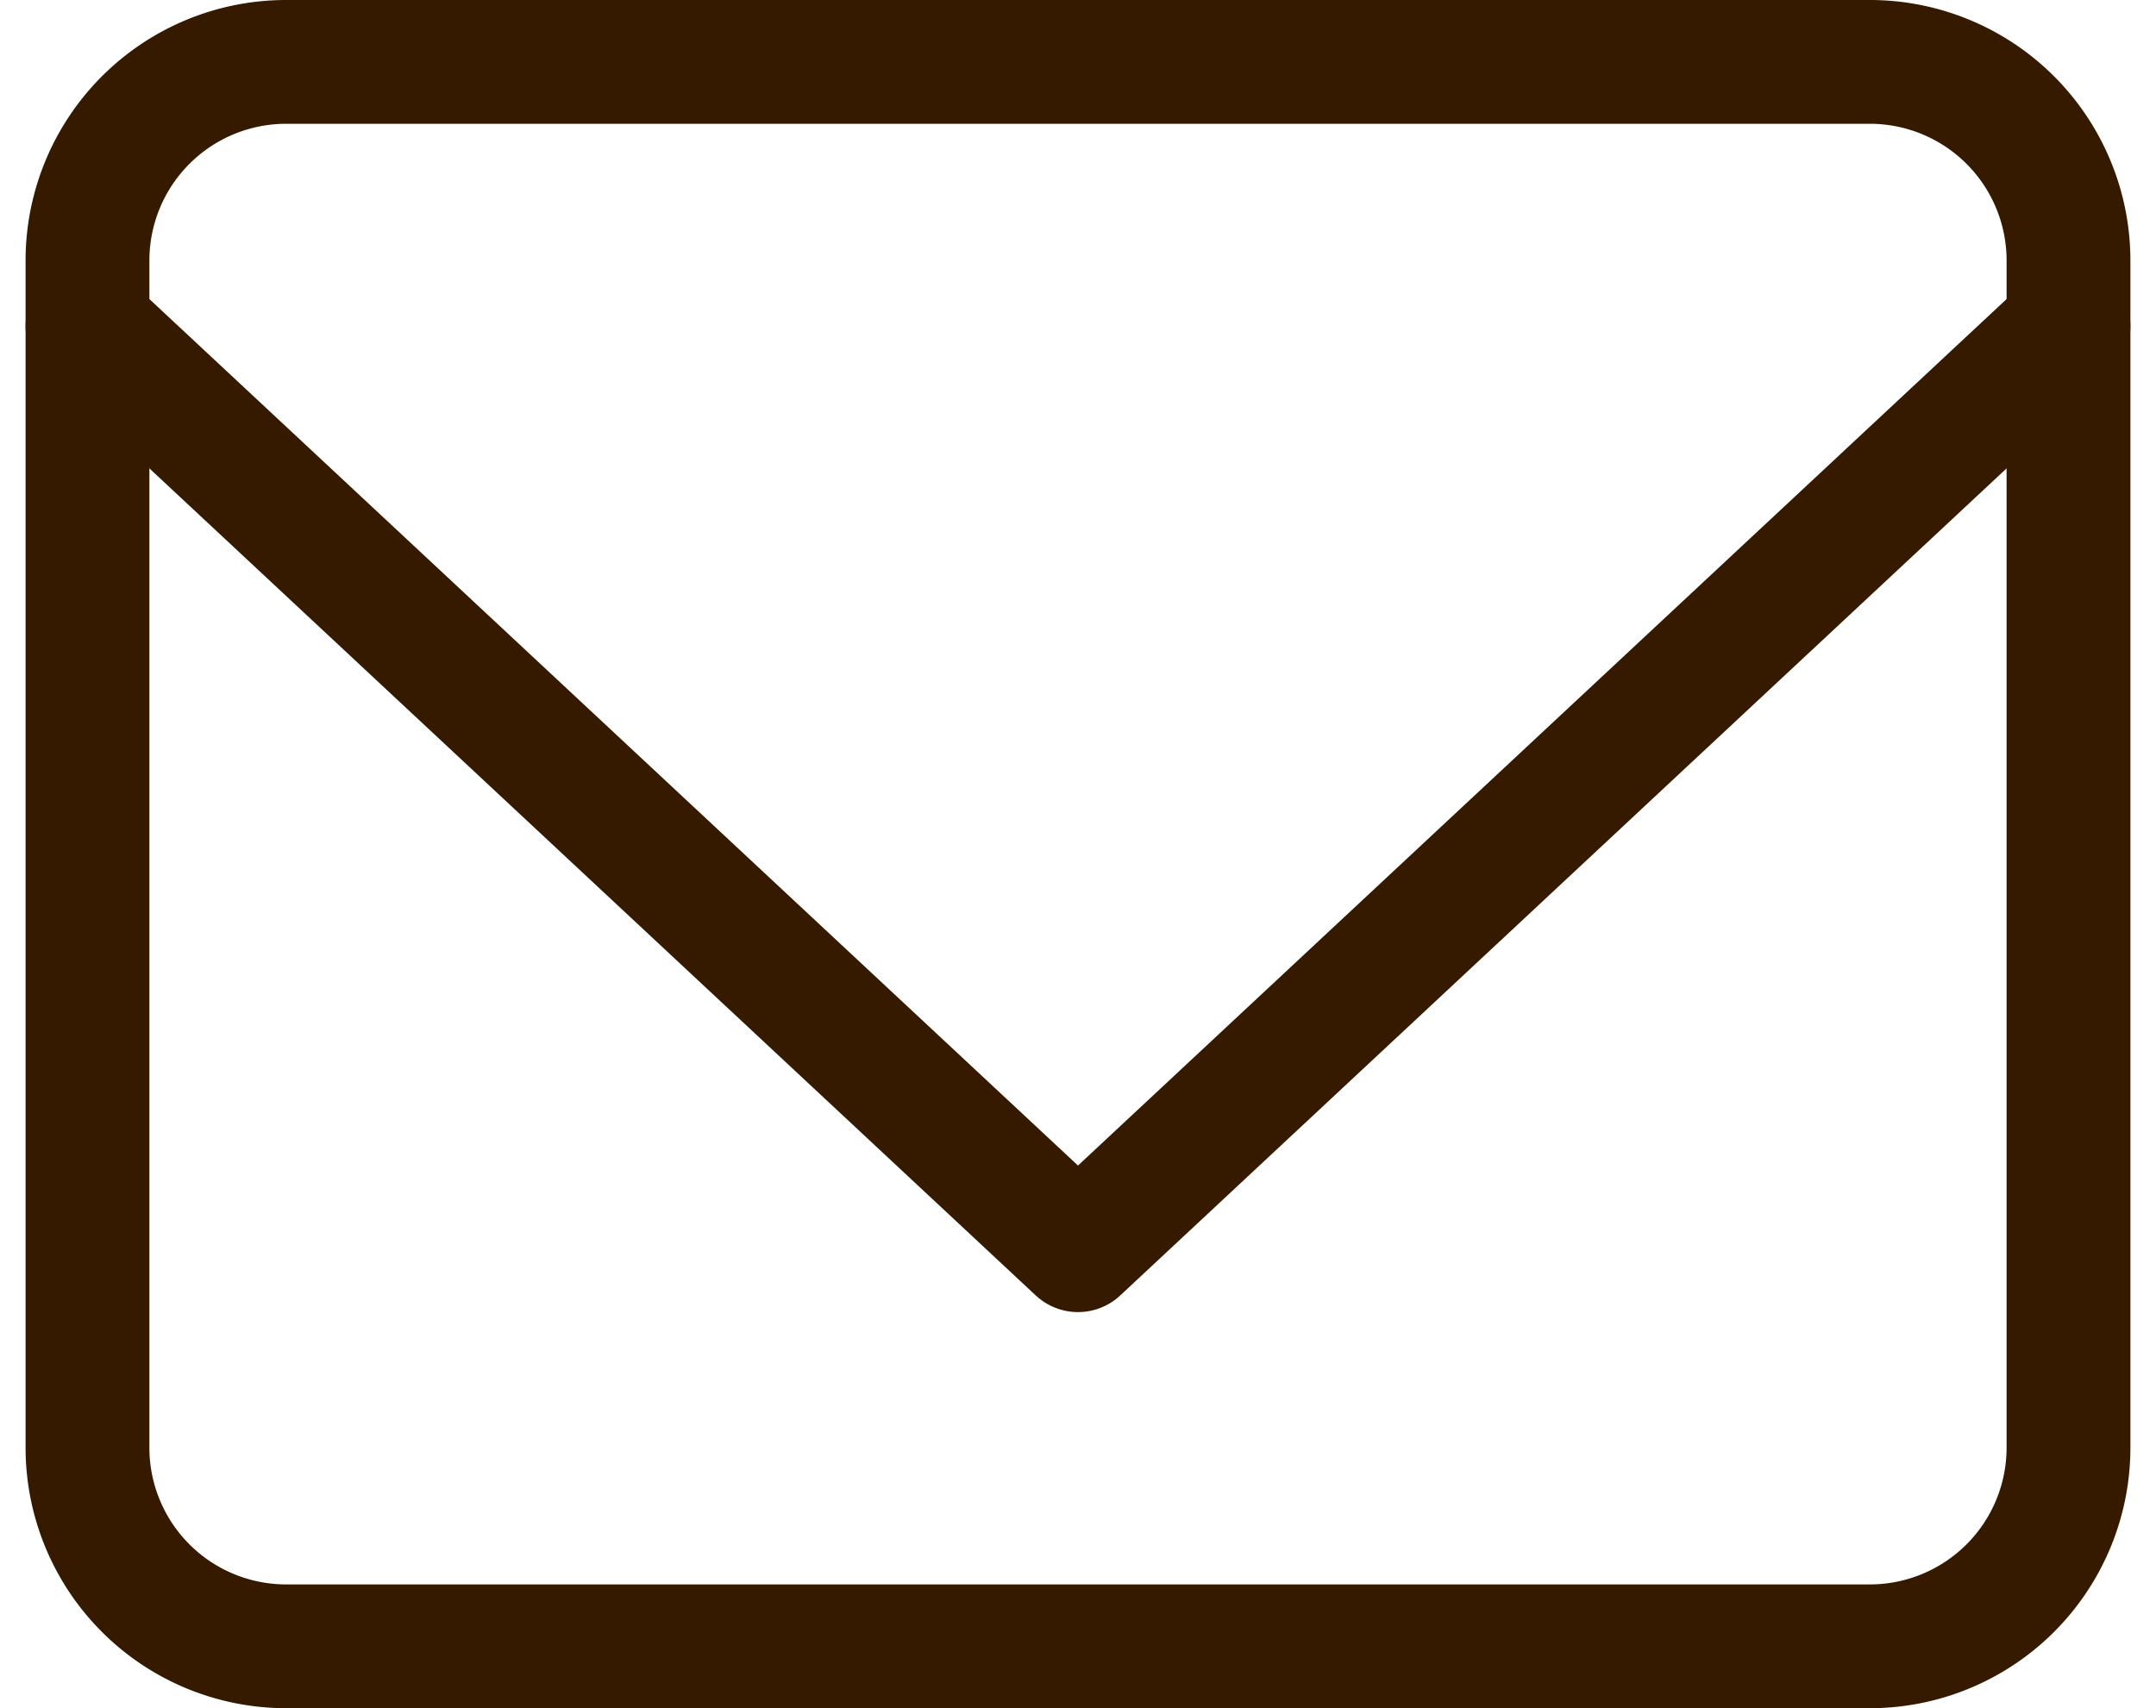 <svg viewBox="0 0 87.067 69" height="69" width="87.067" xmlns="http://www.w3.org/2000/svg">
  <g transform="translate(1.533 -1.5)" id="mail">
    <path stroke-width="5" stroke-linejoin="round" stroke-linecap="round" stroke="#351a00" fill="none" transform="translate(0 0)" d="M10,4H74a8.024,8.024,0,0,1,8,8V60a8.024,8.024,0,0,1-8,8H10a8.024,8.024,0,0,1-8-8V12A8.024,8.024,0,0,1,10,4Z" data-name="Path 1" id="Path_1"></path>
    <path stroke-width="5" stroke-linejoin="round" stroke-linecap="round" stroke="#351a00" fill="none" transform="translate(0 8.667)" d="M82,6,42,43.333,2,6" data-name="Path 2" id="Path_2"></path>
  </g>
</svg>
